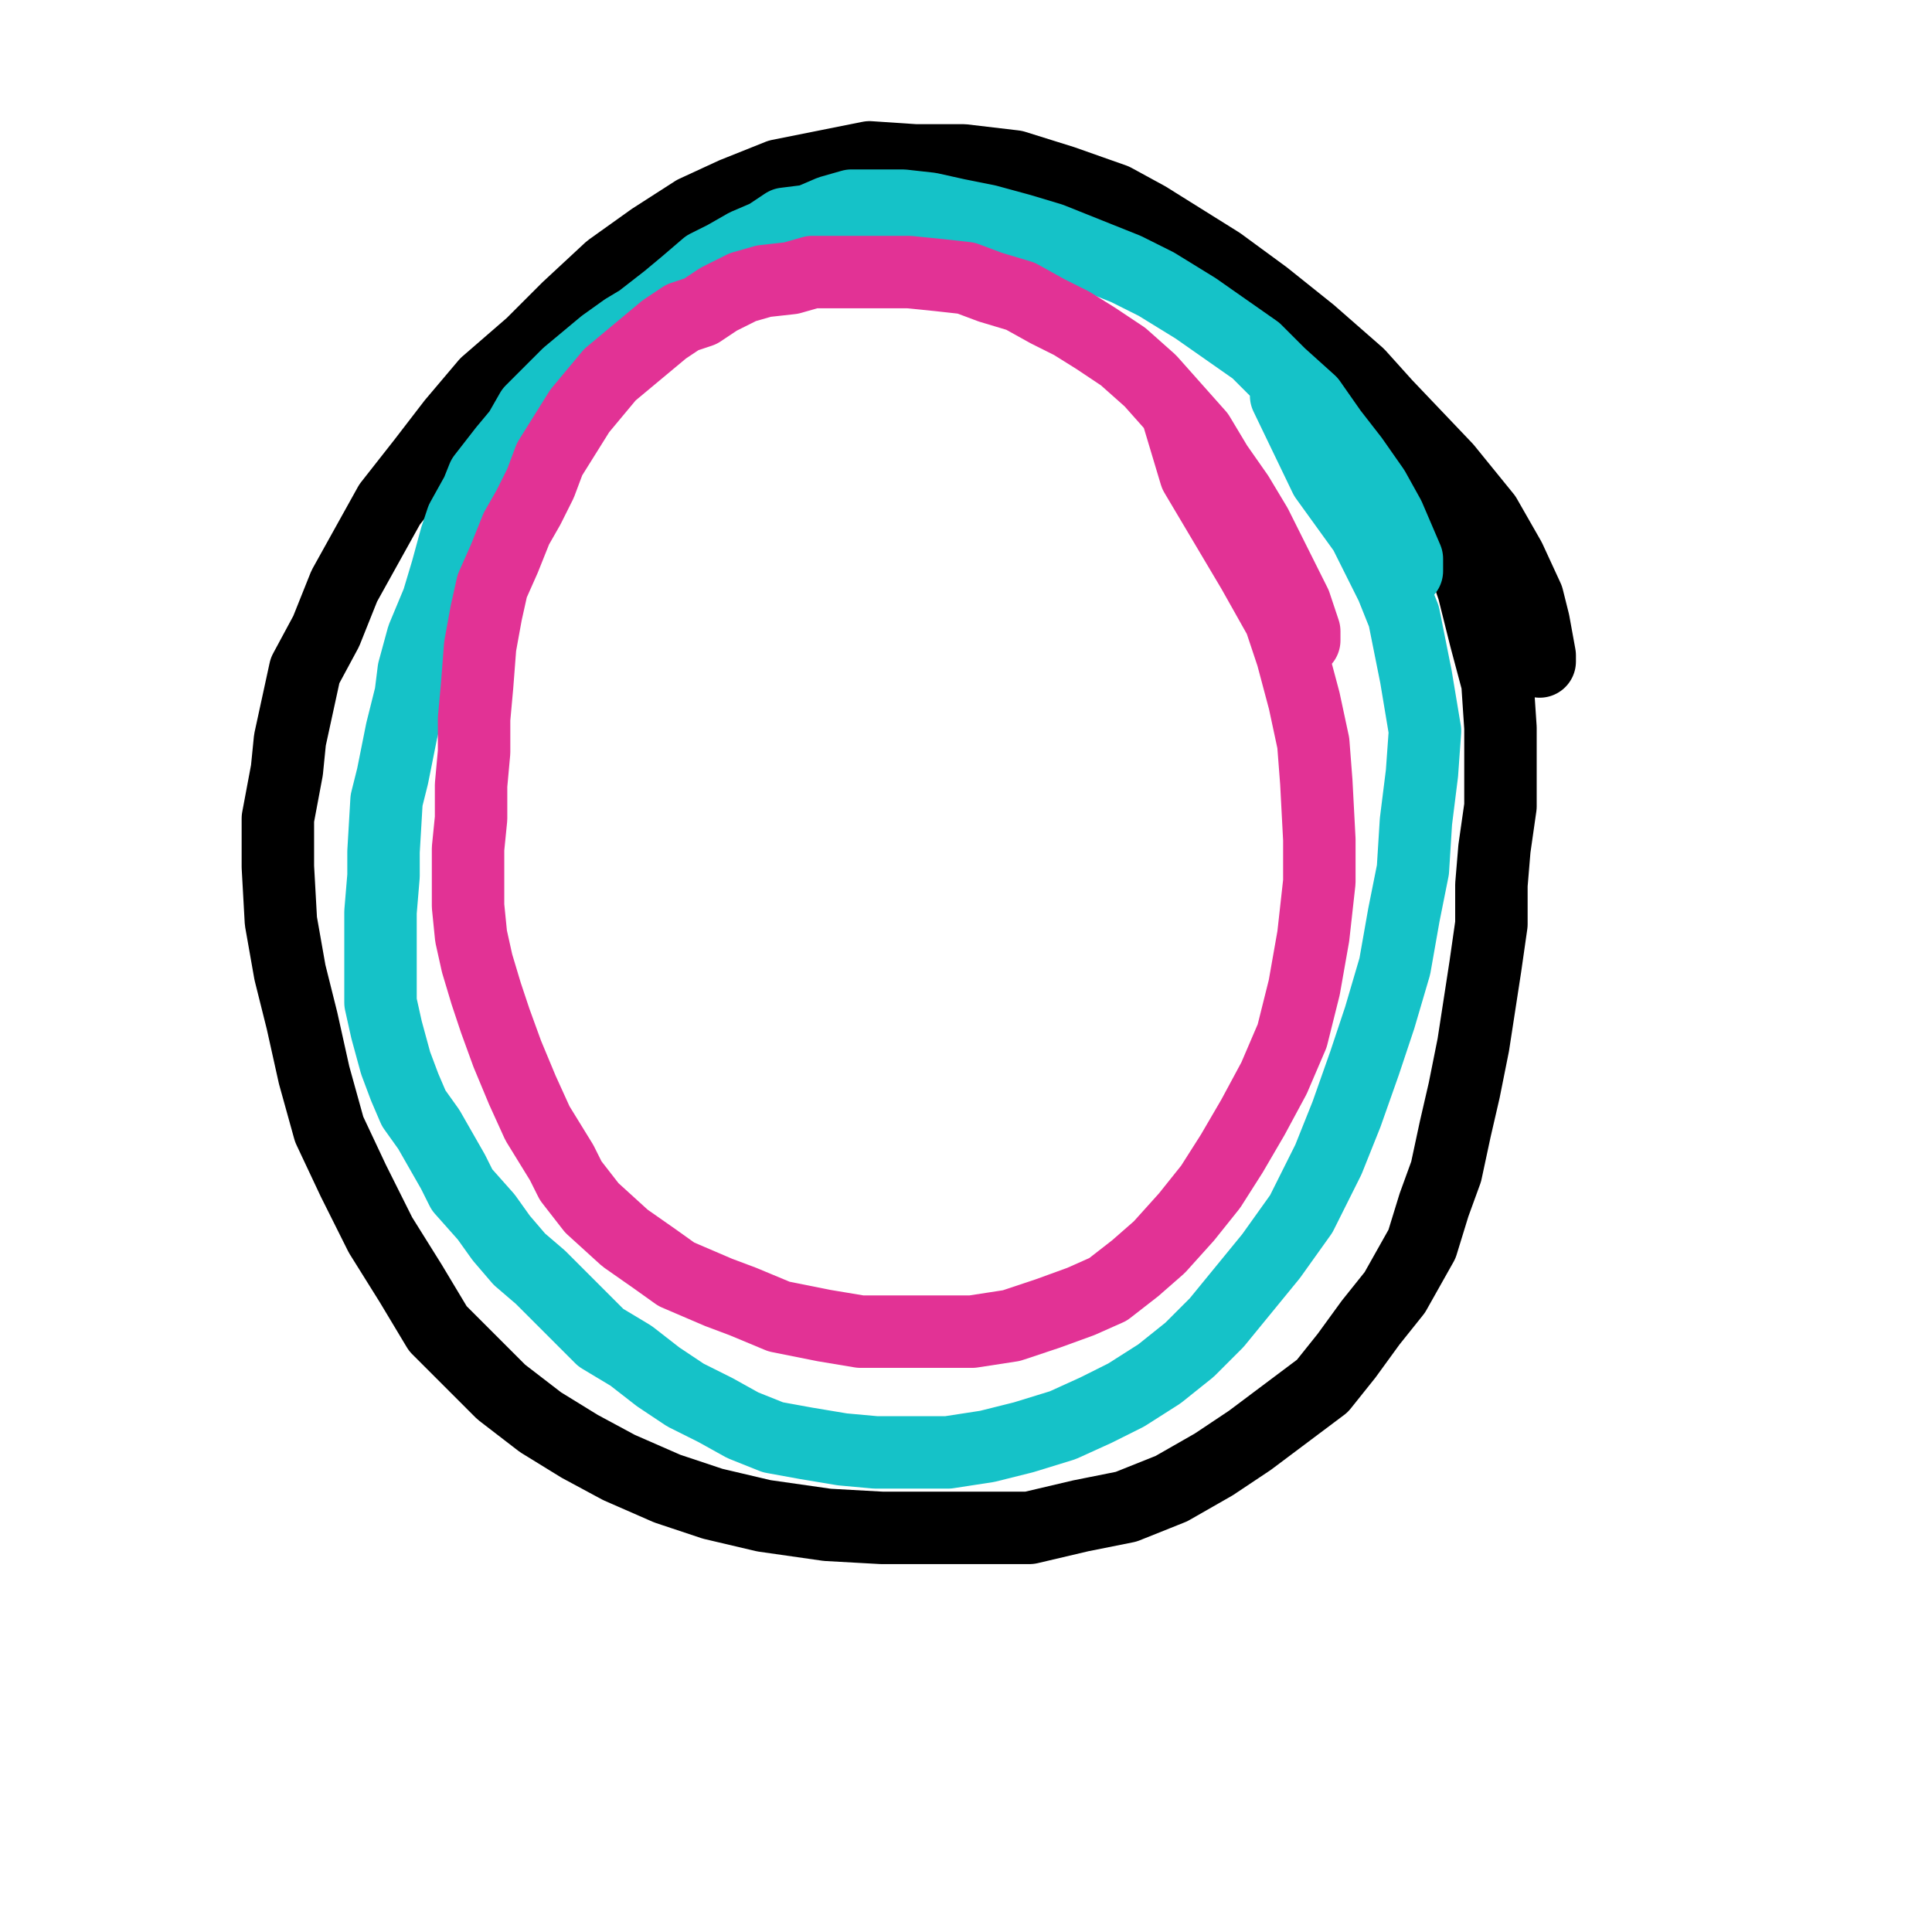 <?xml version="1.0" standalone="yes"?><svg width="640px" height="640px" xmlns="http://www.w3.org/2000/svg" version="1.1"><polyline points="510.048,219.125 510.048,217.125 508.048,206.125 506.048,198.125 500.048,185.125 492.048,171.125 479.048,155.125 459.048,134.125 450.048,124.125 434.048,110.125 419.048,98.125 404.048,87.125 380.048,72.125 369.048,66.125 352.048,60.125 336.048,55.125 319.048,53.125 303.048,53.125 288.048,52.125 268.048,56.125 258.048,58.125 243.048,64.125 230.048,70.125 216.048,79.125 202.048,89.125 188.048,102.125 176.048,114.125 161.048,127.125 150.048,140.125 140.048,153.125 129.048,167.125 119.048,185.125 114.048,194.125 108.048,209.125 101.048,222.125 96.048,245.125 95.048,255.125 92.048,271.125 92.048,287.125 93.048,305.125 96.048,322.125 100.048,338.125 104.048,356.125 109.048,374.125 117.048,391.125 126.048,409.125 136.048,425.125 145.048,440.125 156.048,451.125 166.048,461.125 179.048,471.125 192.048,479.125 205.048,486.125 221.048,493.125 236.048,498.125 253.048,502.125 274.048,505.125 292.048,506.125 305.048,506.125 328.048,506.125 341.048,506.125 358.048,502.125 373.048,499.125 388.048,493.125 402.048,485.125 414.048,477.125 430.048,465.125 438.048,459.125 446.048,449.125 454.048,438.125 462.048,428.125 471.048,412.125 475.048,399.125 479.048,388.125 482.048,374.125 485.048,361.125 488.048,346.125 490.048,333.125 492.048,320.125 494.048,306.125 494.048,293.125 495.048,281.125 497.048,267.125 497.048,254.125 497.048,241.125 496.048,226.125 492.048,211.125 488.048,195.125 477.048,163.125 " fill="none" stroke="#000000" stroke-width="24px" stroke-linecap="round" stroke-linejoin="round" /><polyline points="466.048,189.125 466.048,189.125 466.048,189.125 466.048,185.125 463.048,178.125 460.048,171.125 455.048,162.125 448.048,152.125 441.048,143.125 434.048,133.125 424.048,124.125 416.048,116.125 406.048,109.125 396.048,102.125 383.048,94.125 373.048,89.125 368.048,87.125 358.048,83.125 348.048,79.125 338.048,76.125 327.048,73.125 317.048,71.125 308.048,69.125 299.048,68.125 291.048,68.125 282.048,68.125 275.048,70.125 268.048,73.125 260.048,74.125 254.048,78.125 247.048,81.125 240.048,85.125 234.048,88.125 227.048,94.125 221.048,99.125 212.048,106.125 207.048,109.125 200.048,114.125 194.048,119.125 188.048,124.125 182.048,130.125 176.048,136.125 172.048,143.125 167.048,149.125 160.048,158.125 158.048,163.125 153.048,172.125 151.048,178.125 148.048,189.125 145.048,199.125 140.048,211.125 137.048,222.125 136.048,230.125 133.048,242.125 130.048,257.125 128.048,265.125 127.048,282.125 127.048,290.125 126.048,302.125 126.048,316.125 126.048,323.125 126.048,332.125 128.048,341.125 131.048,352.125 134.048,360.125 137.048,367.125 142.048,374.125 146.048,381.125 150.048,388.125 153.048,394.125 161.048,403.125 166.048,410.125 172.048,417.125 179.048,423.125 186.048,430.125 192.048,436.125 199.048,443.125 209.048,449.125 218.048,456.125 227.048,462.125 237.048,467.125 246.048,472.125 256.048,476.125 267.048,478.125 279.048,480.125 290.048,481.125 302.048,481.125 314.048,481.125 327.048,479.125 339.048,476.125 352.048,472.125 363.048,467.125 373.048,462.125 384.048,455.125 394.048,447.125 403.048,438.125 412.048,427.125 421.048,416.125 431.048,402.125 440.048,384.125 446.048,369.125 452.048,352.125 457.048,337.125 462.048,320.125 465.048,303.125 468.048,288.125 469.048,272.125 471.048,256.125 472.048,242.125 469.048,224.125 465.048,204.125 461.048,194.125 452.048,176.125 439.048,158.125 426.048,131.125 " fill="none" stroke="#15c2c8" stroke-width="24px" stroke-linecap="round" stroke-linejoin="round" /><polyline points="432.048,212.125 432.048,212.125 432.048,212.125 432.048,212.125 432.048,209.125 429.048,200.125 422.048,186.125 416.048,174.125 410.048,164.125 403.048,154.125 397.048,144.125 389.048,135.125 381.048,126.125 372.048,118.125 363.048,112.125 355.048,107.125 347.048,103.125 338.048,98.125 328.048,95.125 320.048,92.125 311.048,91.125 301.048,90.125 293.048,90.125 285.048,90.125 277.048,90.125 269.048,90.125 262.048,92.125 253.048,93.125 246.048,95.125 238.048,99.125 232.048,103.125 226.048,105.125 220.048,109.125 214.048,114.125 208.048,119.125 202.048,124.125 197.048,130.125 192.048,136.125 187.048,144.125 182.048,152.125 179.048,160.125 175.048,168.125 171.048,175.125 167.048,185.125 163.048,194.125 161.048,203.125 159.048,214.125 158.048,227.125 157.048,238.125 157.048,249.125 156.048,260.125 156.048,271.125 155.048,281.125 155.048,290.125 155.048,300.125 156.048,310.125 158.048,319.125 161.048,329.125 164.048,338.125 168.048,349.125 173.048,361.125 178.048,372.125 186.048,385.125 189.048,391.125 196.048,400.125 207.048,410.125 217.048,417.125 224.048,422.125 238.048,428.125 246.048,431.125 258.048,436.125 273.048,439.125 285.048,441.125 299.048,441.125 310.048,441.125 322.048,441.125 335.048,439.125 347.048,435.125 358.048,431.125 367.048,427.125 376.048,420.125 384.048,413.125 393.048,403.125 401.048,393.125 408.048,382.125 415.048,370.125 422.048,357.125 428.048,343.125 432.048,327.125 435.048,310.125 437.048,292.125 437.048,278.125 436.048,259.125 435.048,246.125 432.048,232.125 428.048,217.125 424.048,205.125 415.048,189.125 396.048,157.125 390.048,137.125 " fill="none" stroke="#e23295" stroke-width="24px" stroke-linecap="round" stroke-linejoin="round" /></svg>